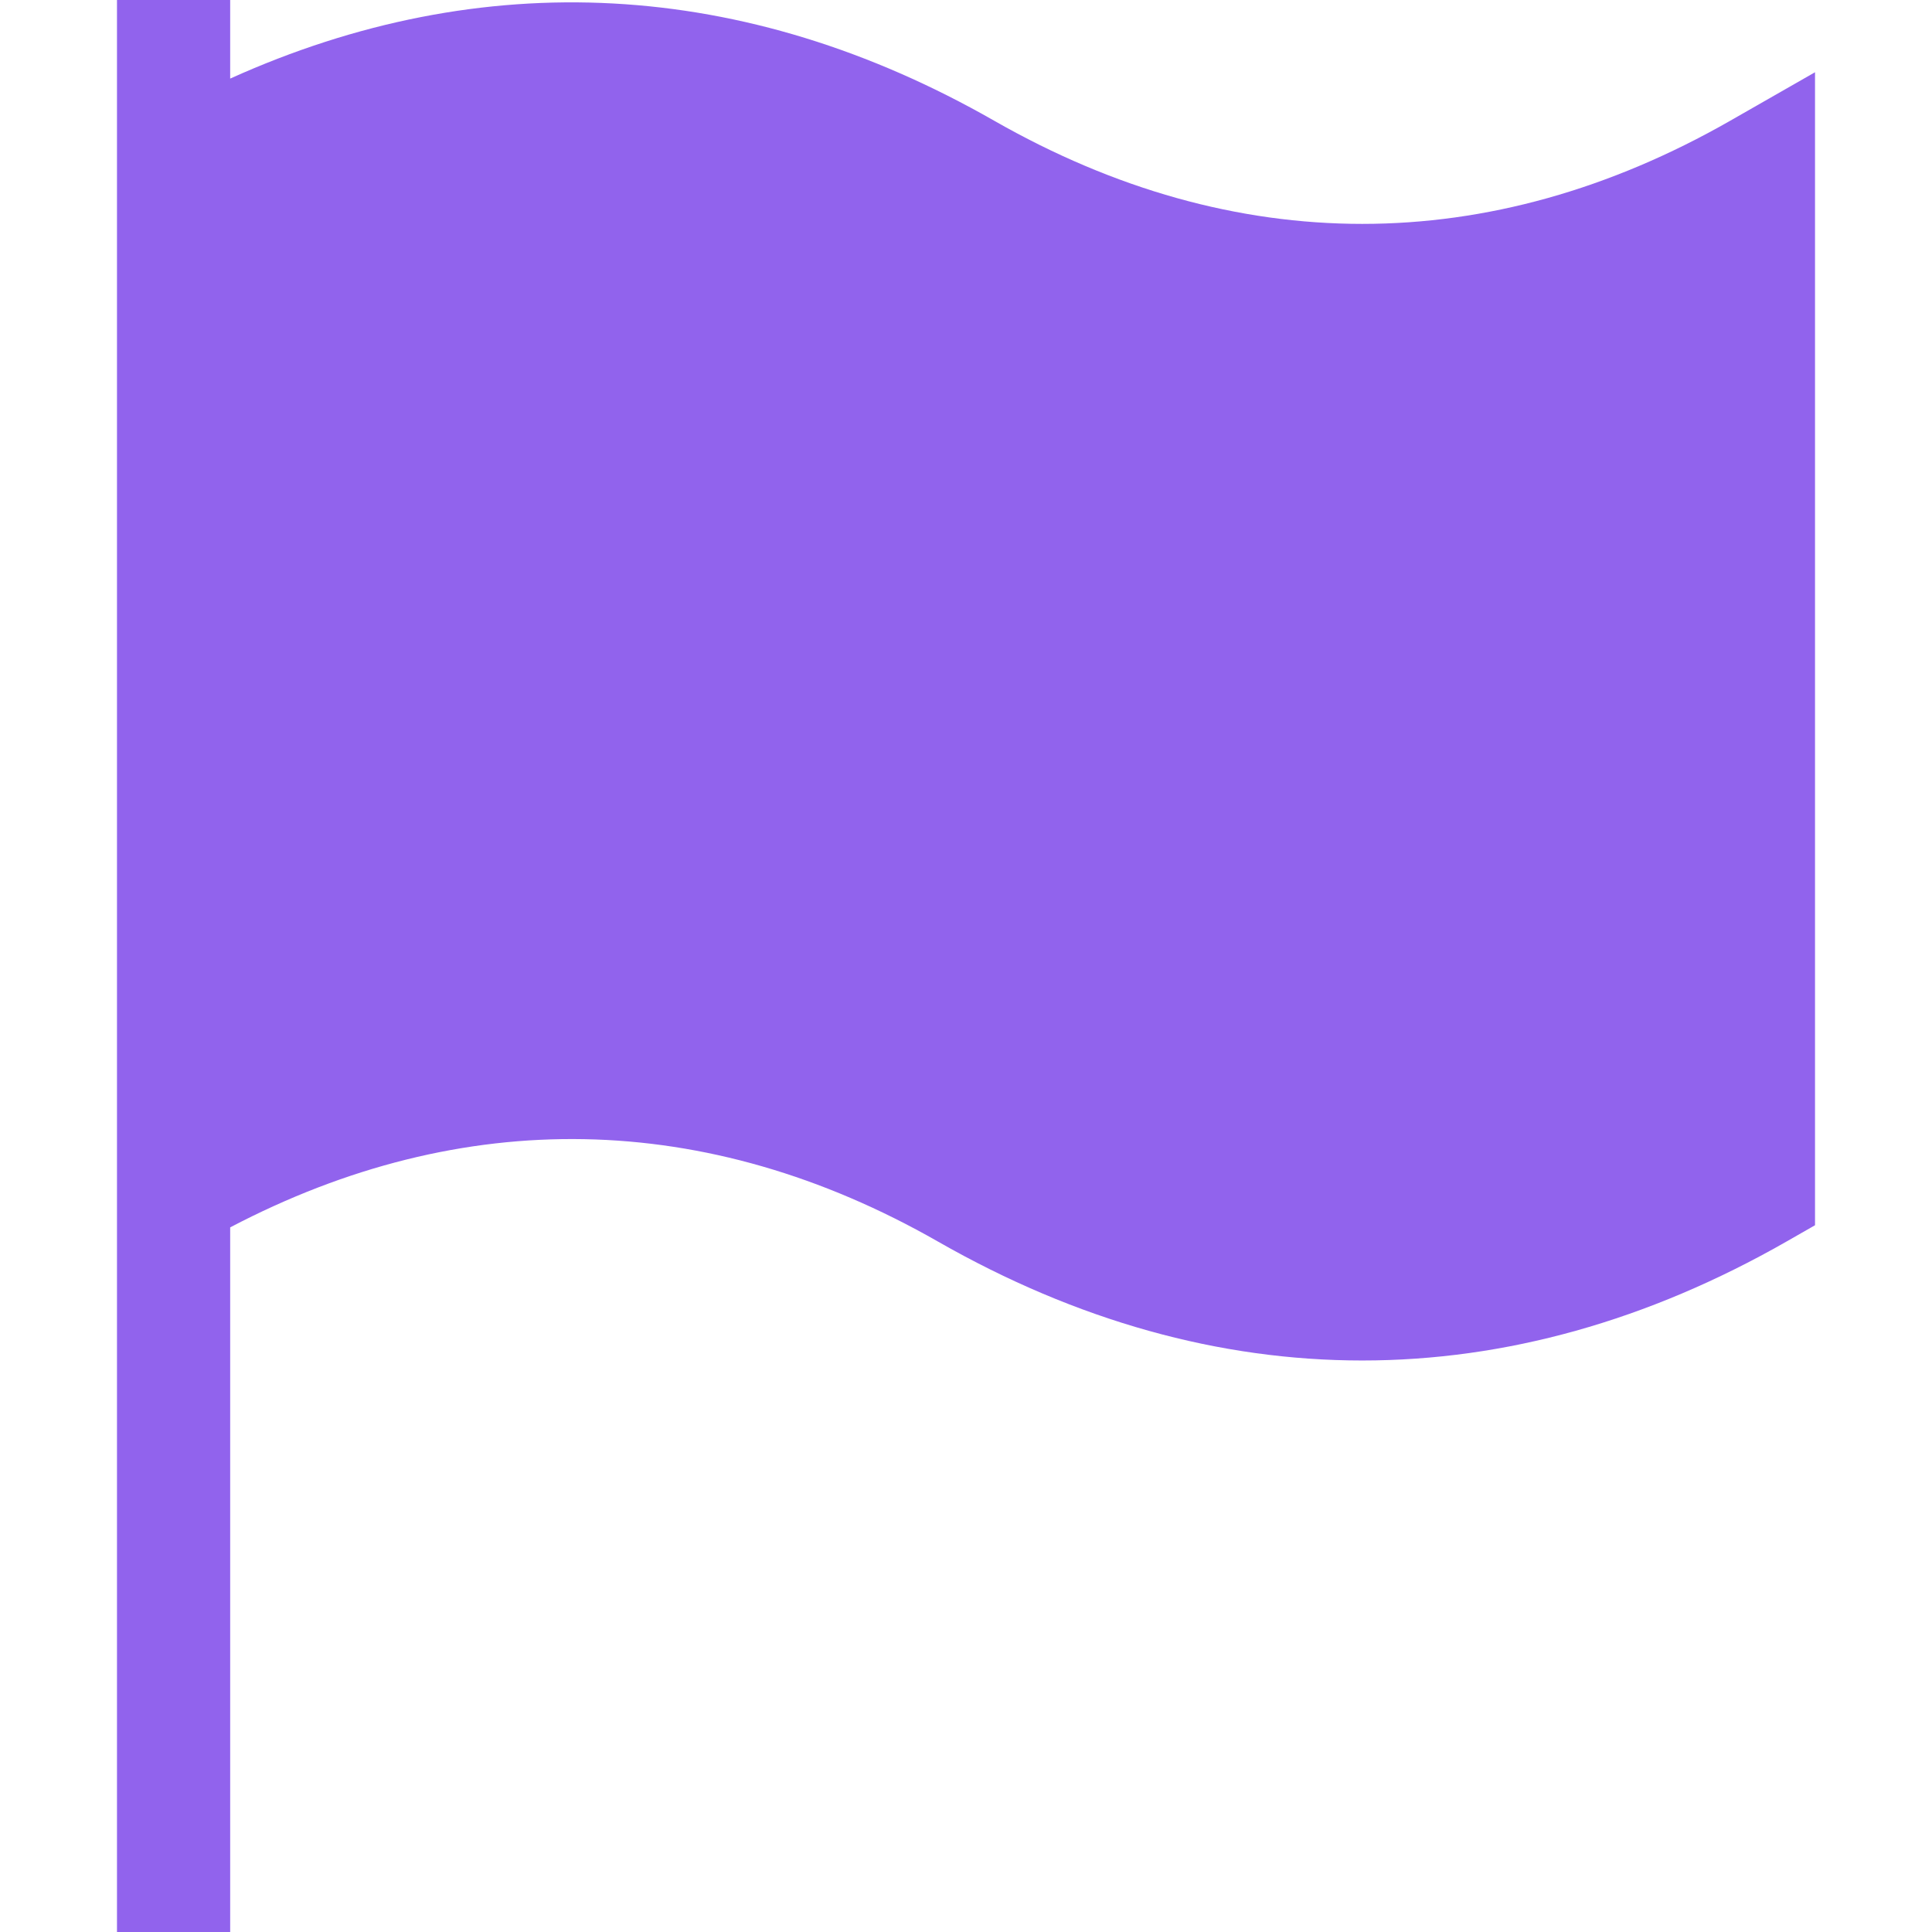 <?xml version="1.0" encoding="UTF-8"?> <svg xmlns="http://www.w3.org/2000/svg" width="512" height="512" viewBox="0 0 512 512" fill="none"><path d="M263.441 31.978C197.32 -5.804 127.828 -9.338 61 20.826V0H31V512H61V325.267C122.569 292.973 187.226 293.978 248.559 329.022C285.341 350.043 323.163 360.545 361 360.545C398.822 360.545 436.659 350.042 473.441 329.022L481 324.701V19.146L458.559 31.978C394.75 68.452 327.279 68.452 263.441 31.978Z" fill="#9163ED"></path></svg> 